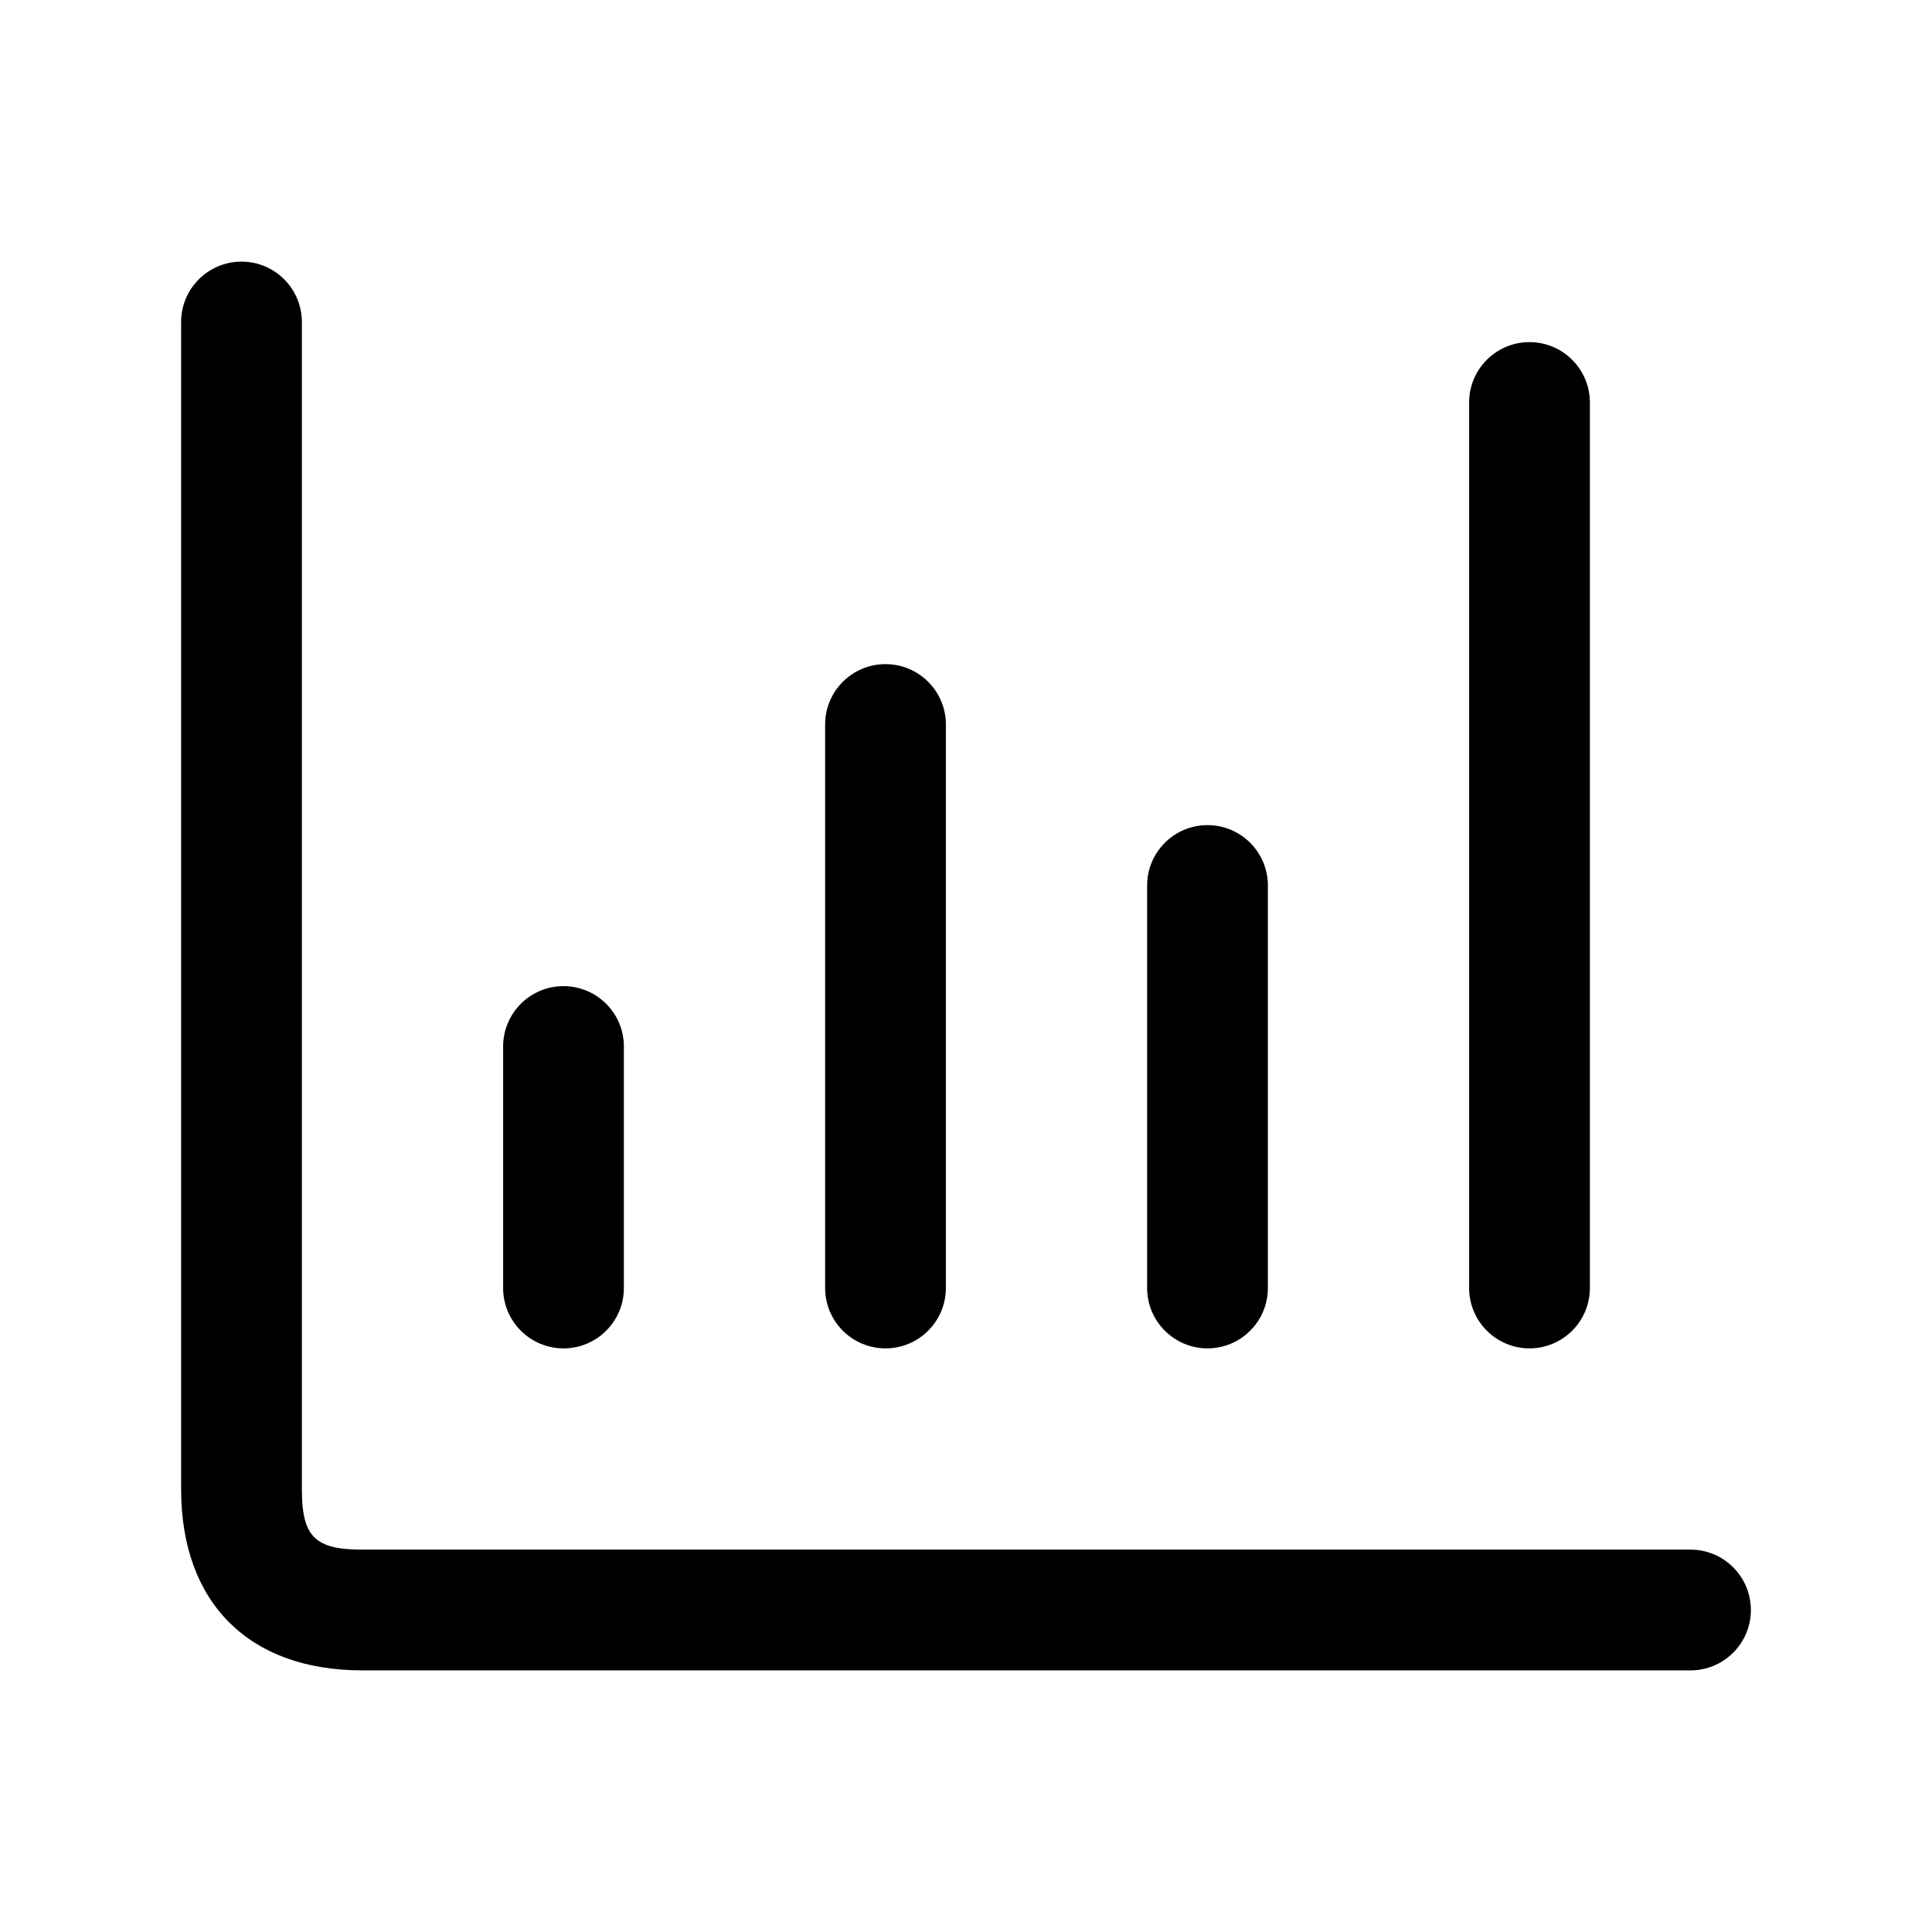 <svg width="24" height="24" viewBox="0 0 24 24" fill="none" xmlns="http://www.w3.org/2000/svg">
<path d="M21.75 20C21.75 20.414 21.414 20.75 21 20.75H4.5C3.091 20.75 2.25 19.909 2.25 18.5V4C2.25 3.586 2.586 3.25 3 3.25C3.414 3.25 3.75 3.586 3.75 4V18.5C3.75 19.089 3.911 19.25 4.5 19.25H21C21.414 19.25 21.75 19.586 21.75 20ZM7 16.75C7.414 16.75 7.75 16.414 7.75 16V13C7.75 12.586 7.414 12.25 7 12.25C6.586 12.25 6.25 12.586 6.25 13V16C6.25 16.414 6.586 16.75 7 16.75ZM11 16.75C11.414 16.75 11.75 16.414 11.75 16V9C11.75 8.586 11.414 8.25 11 8.25C10.586 8.25 10.25 8.586 10.25 9V16C10.25 16.414 10.586 16.75 11 16.75ZM15 16.75C15.414 16.75 15.75 16.414 15.75 16V11C15.75 10.586 15.414 10.25 15 10.25C14.586 10.25 14.25 10.586 14.25 11V16C14.25 16.414 14.586 16.75 15 16.75ZM19 16.75C19.414 16.75 19.75 16.414 19.75 16V5C19.75 4.586 19.414 4.25 19 4.25C18.586 4.25 18.25 4.586 18.25 5V16C18.25 16.414 18.586 16.75 19 16.75Z" fill="black"/>
</svg>
